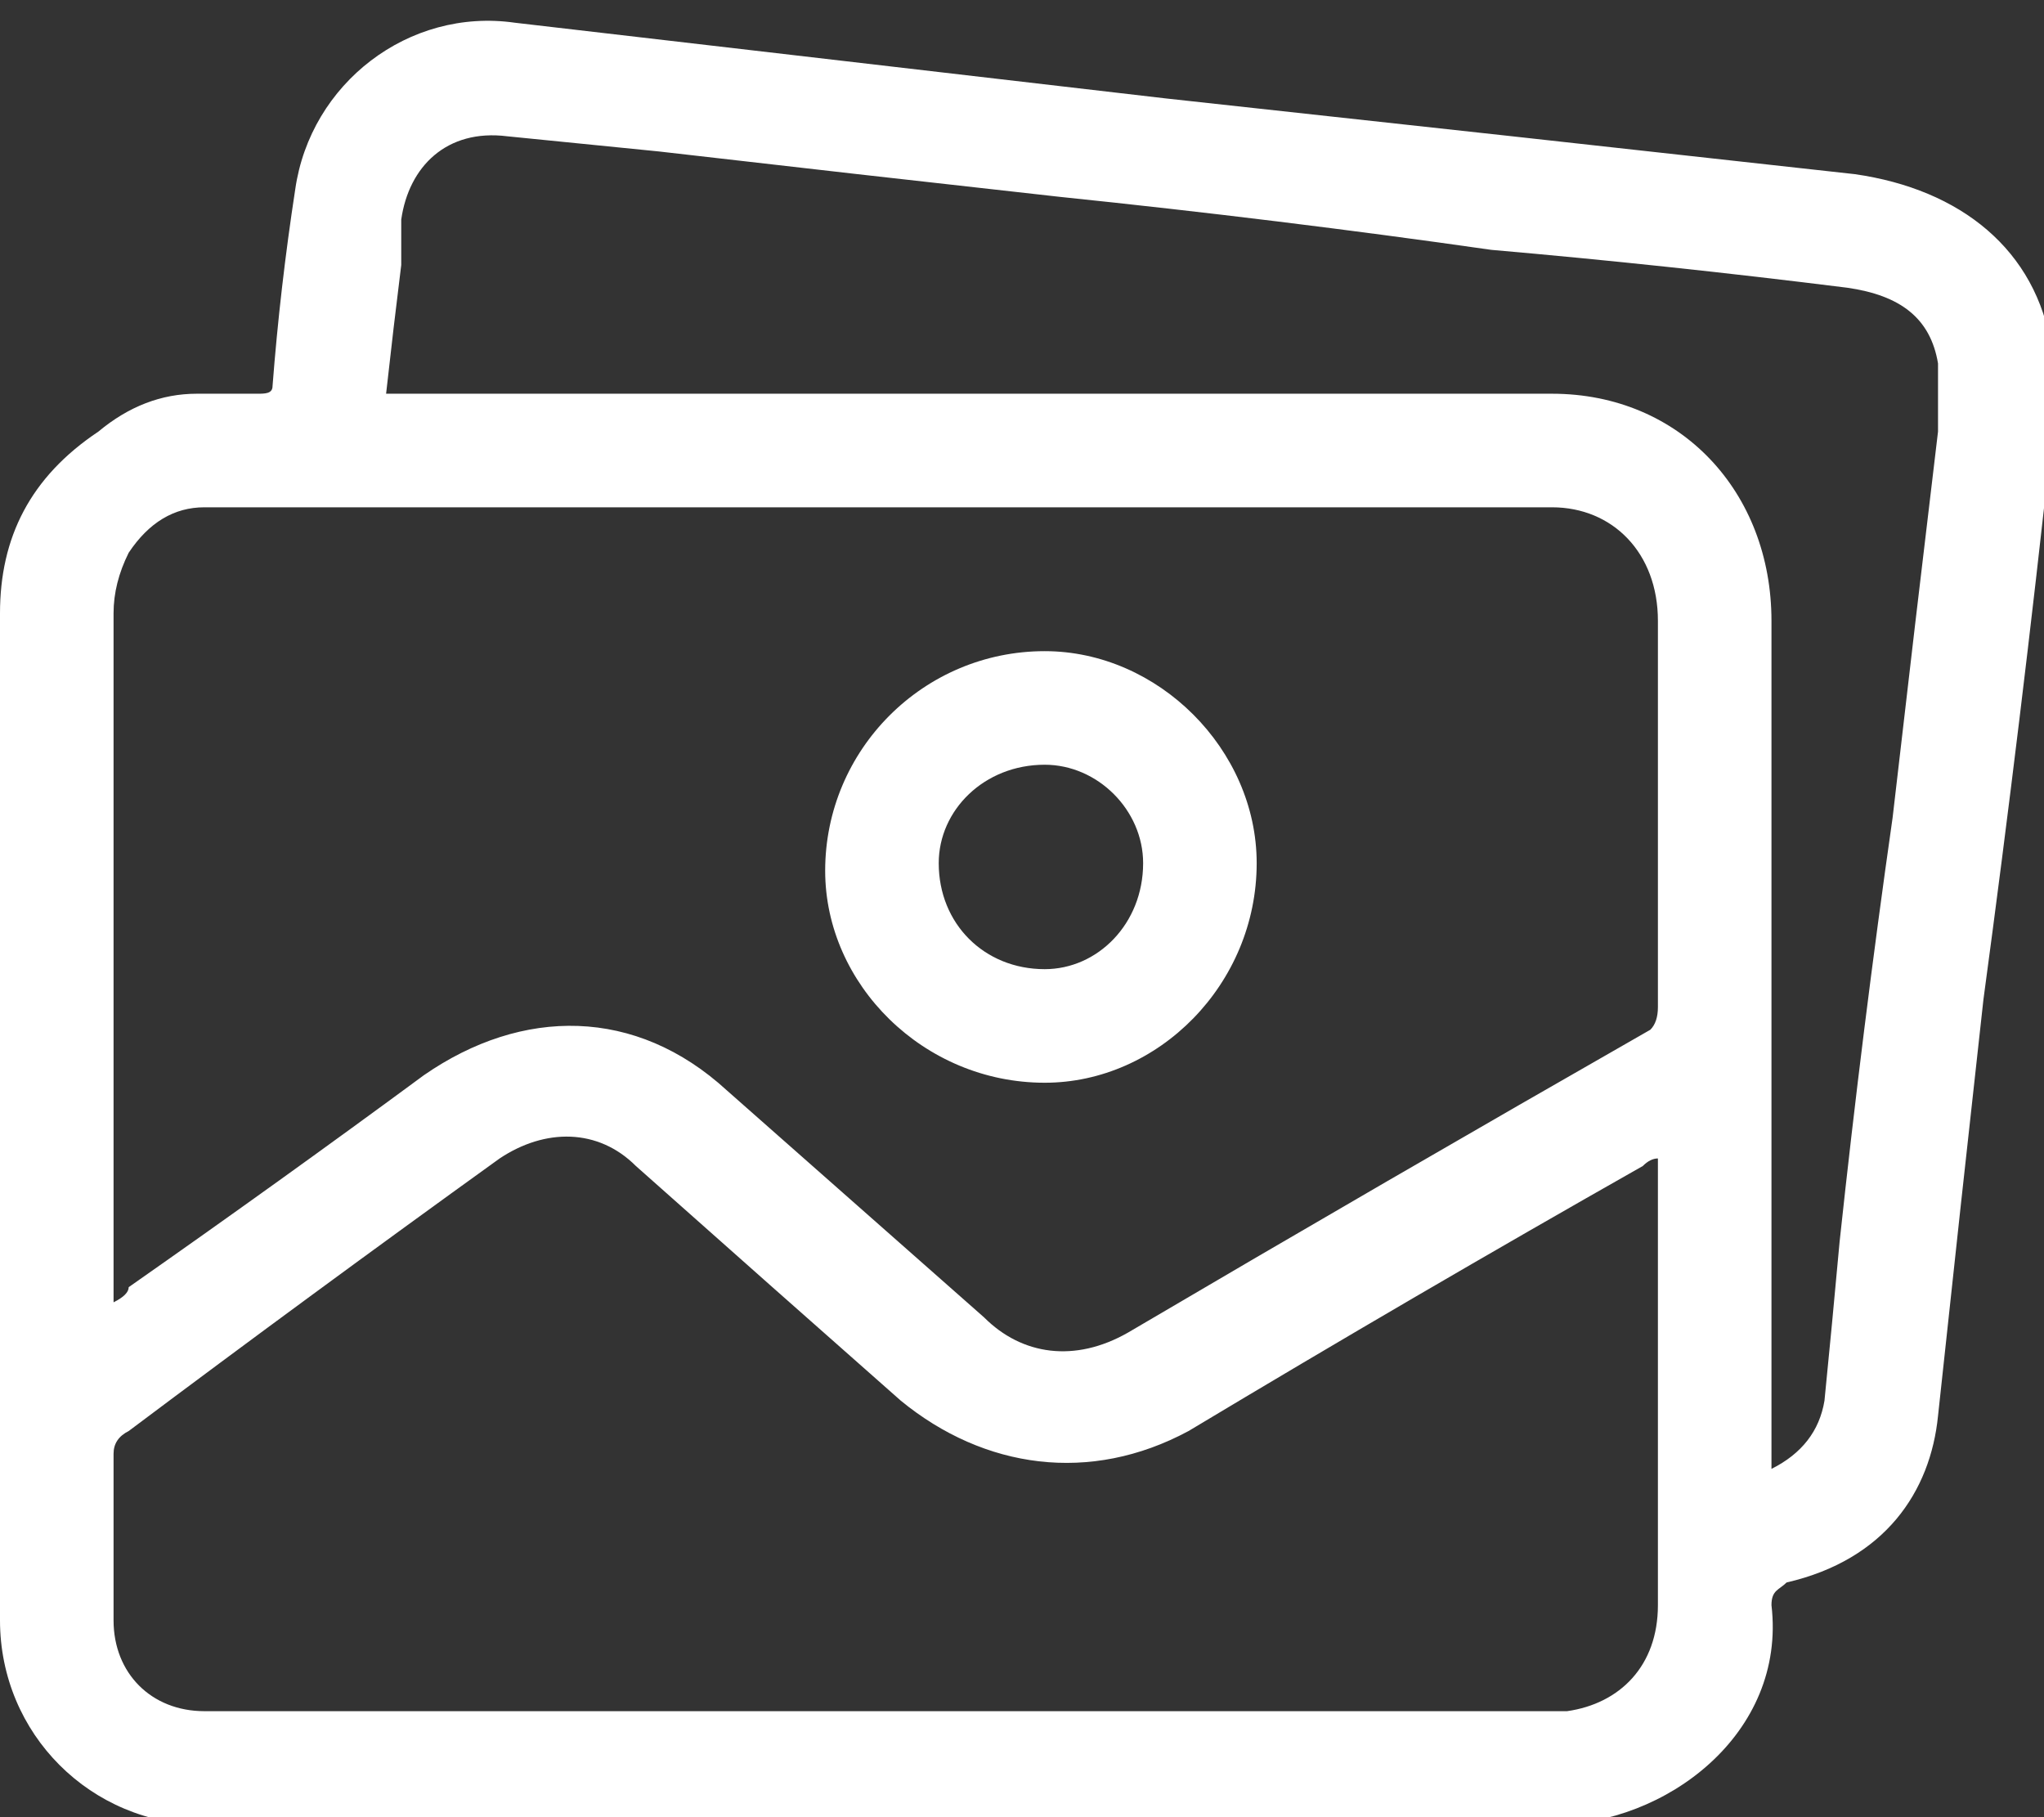 <svg version="1.2" xmlns="http://www.w3.org/2000/svg" viewBox="0 0 27 24" width="27" height="24"><rect x="0" y="0" width="27" height="24" fill="#333333" stroke="none"/><style>.s0{fill:#ffffff}</style><path class="s0" d="m11.6 24.1q-4.5 0-8.9 0c-1.5 0-2.7-1.2-2.7-2.7q0-6.7 0-13.3c0-1 0.4-1.8 1.3-2.4q0.6-0.5 1.3-0.5q0.4 0 0.8 0c0.1 0 0.2 0 0.2-0.1q0.1-1.3 0.3-2.6c0.2-1.4 1.5-2.4 2.9-2.2q4.3 0.5 8.6 1q4.6 0.5 9.1 1c1.4 0.2 2.4 1 2.6 2.3c0.1 0.4 0 0.8 0 1.2q-0.4 3.7-0.9 7.4q-0.3 2.7-0.6 5.5c-0.1 1-0.7 1.9-2 2.2c-0.1 0.1-0.2 0.1-0.2 0.3c0.2 1.7-1.4 2.9-2.9 2.9q-4.4 0-8.9 0q0 0 0 0zm-10.1-6.9q0.2-0.1 0.2-0.2q2-1.4 3.9-2.8c1.3-0.9 2.8-0.9 4 0.2q1.7 1.5 3.4 3c0.5 0.5 1.2 0.6 1.9 0.2q3.4-2 6.9-4q0.1-0.1 0.1-0.3q0-2.6 0-5.1c0-0.9-0.6-1.5-1.4-1.5q-8.9 0-17.8 0q-0.6 0-1 0.6q-0.2 0.4-0.2 0.8q0 4.4 0 8.8q0 0.1 0 0.3zm20.4-1.9q-0.1 0-0.2 0.1q-3 1.7-6 3.5c-1.3 0.7-2.7 0.5-3.8-0.4q-1.7-1.5-3.5-3.1c-0.5-0.5-1.2-0.5-1.8-0.1q-2.5 1.8-4.9 3.6q-0.2 0.1-0.2 0.3q0 1.1 0 2.2c0 0.7 0.5 1.2 1.2 1.2q8.9 0 17.7 0q0.1 0 0.3 0c0.7-0.1 1.2-0.6 1.2-1.4q0-2.8 0-5.7q0-0.1 0-0.2zm-16.8-10.1q0.1 0 0.2 0q7.6 0 15.2 0c1.7 0 2.9 1.3 2.9 3q0 5.5 0 10.9q0 0.2 0 0.3q0.6-0.3 0.7-0.9q0.1-1 0.2-2.1q0.3-2.8 0.7-5.6q0.3-2.6 0.6-5.1c0-0.3 0-0.6 0-0.9c-0.1-0.6-0.5-0.9-1.2-1q-2.4-0.3-4.7-0.5q-2.8-0.4-5.7-0.7q-2.7-0.3-5.3-0.6q-1-0.1-2-0.2c-0.8-0.1-1.3 0.4-1.4 1.1q0 0.3 0 0.6q-0.1 0.8-0.2 1.7zm8.7 9.1c-1.6 0-2.9-1.3-2.9-2.8c0-1.6 1.3-2.9 2.9-2.9c1.5 0 2.8 1.3 2.8 2.8c0 1.6-1.3 2.9-2.8 2.9zm-1.4-2.9c0 0.8 0.6 1.4 1.4 1.4c0.7 0 1.3-0.6 1.3-1.4c0-0.7-0.6-1.3-1.3-1.3c-0.8 0-1.4 0.6-1.4 1.3z" /></svg>